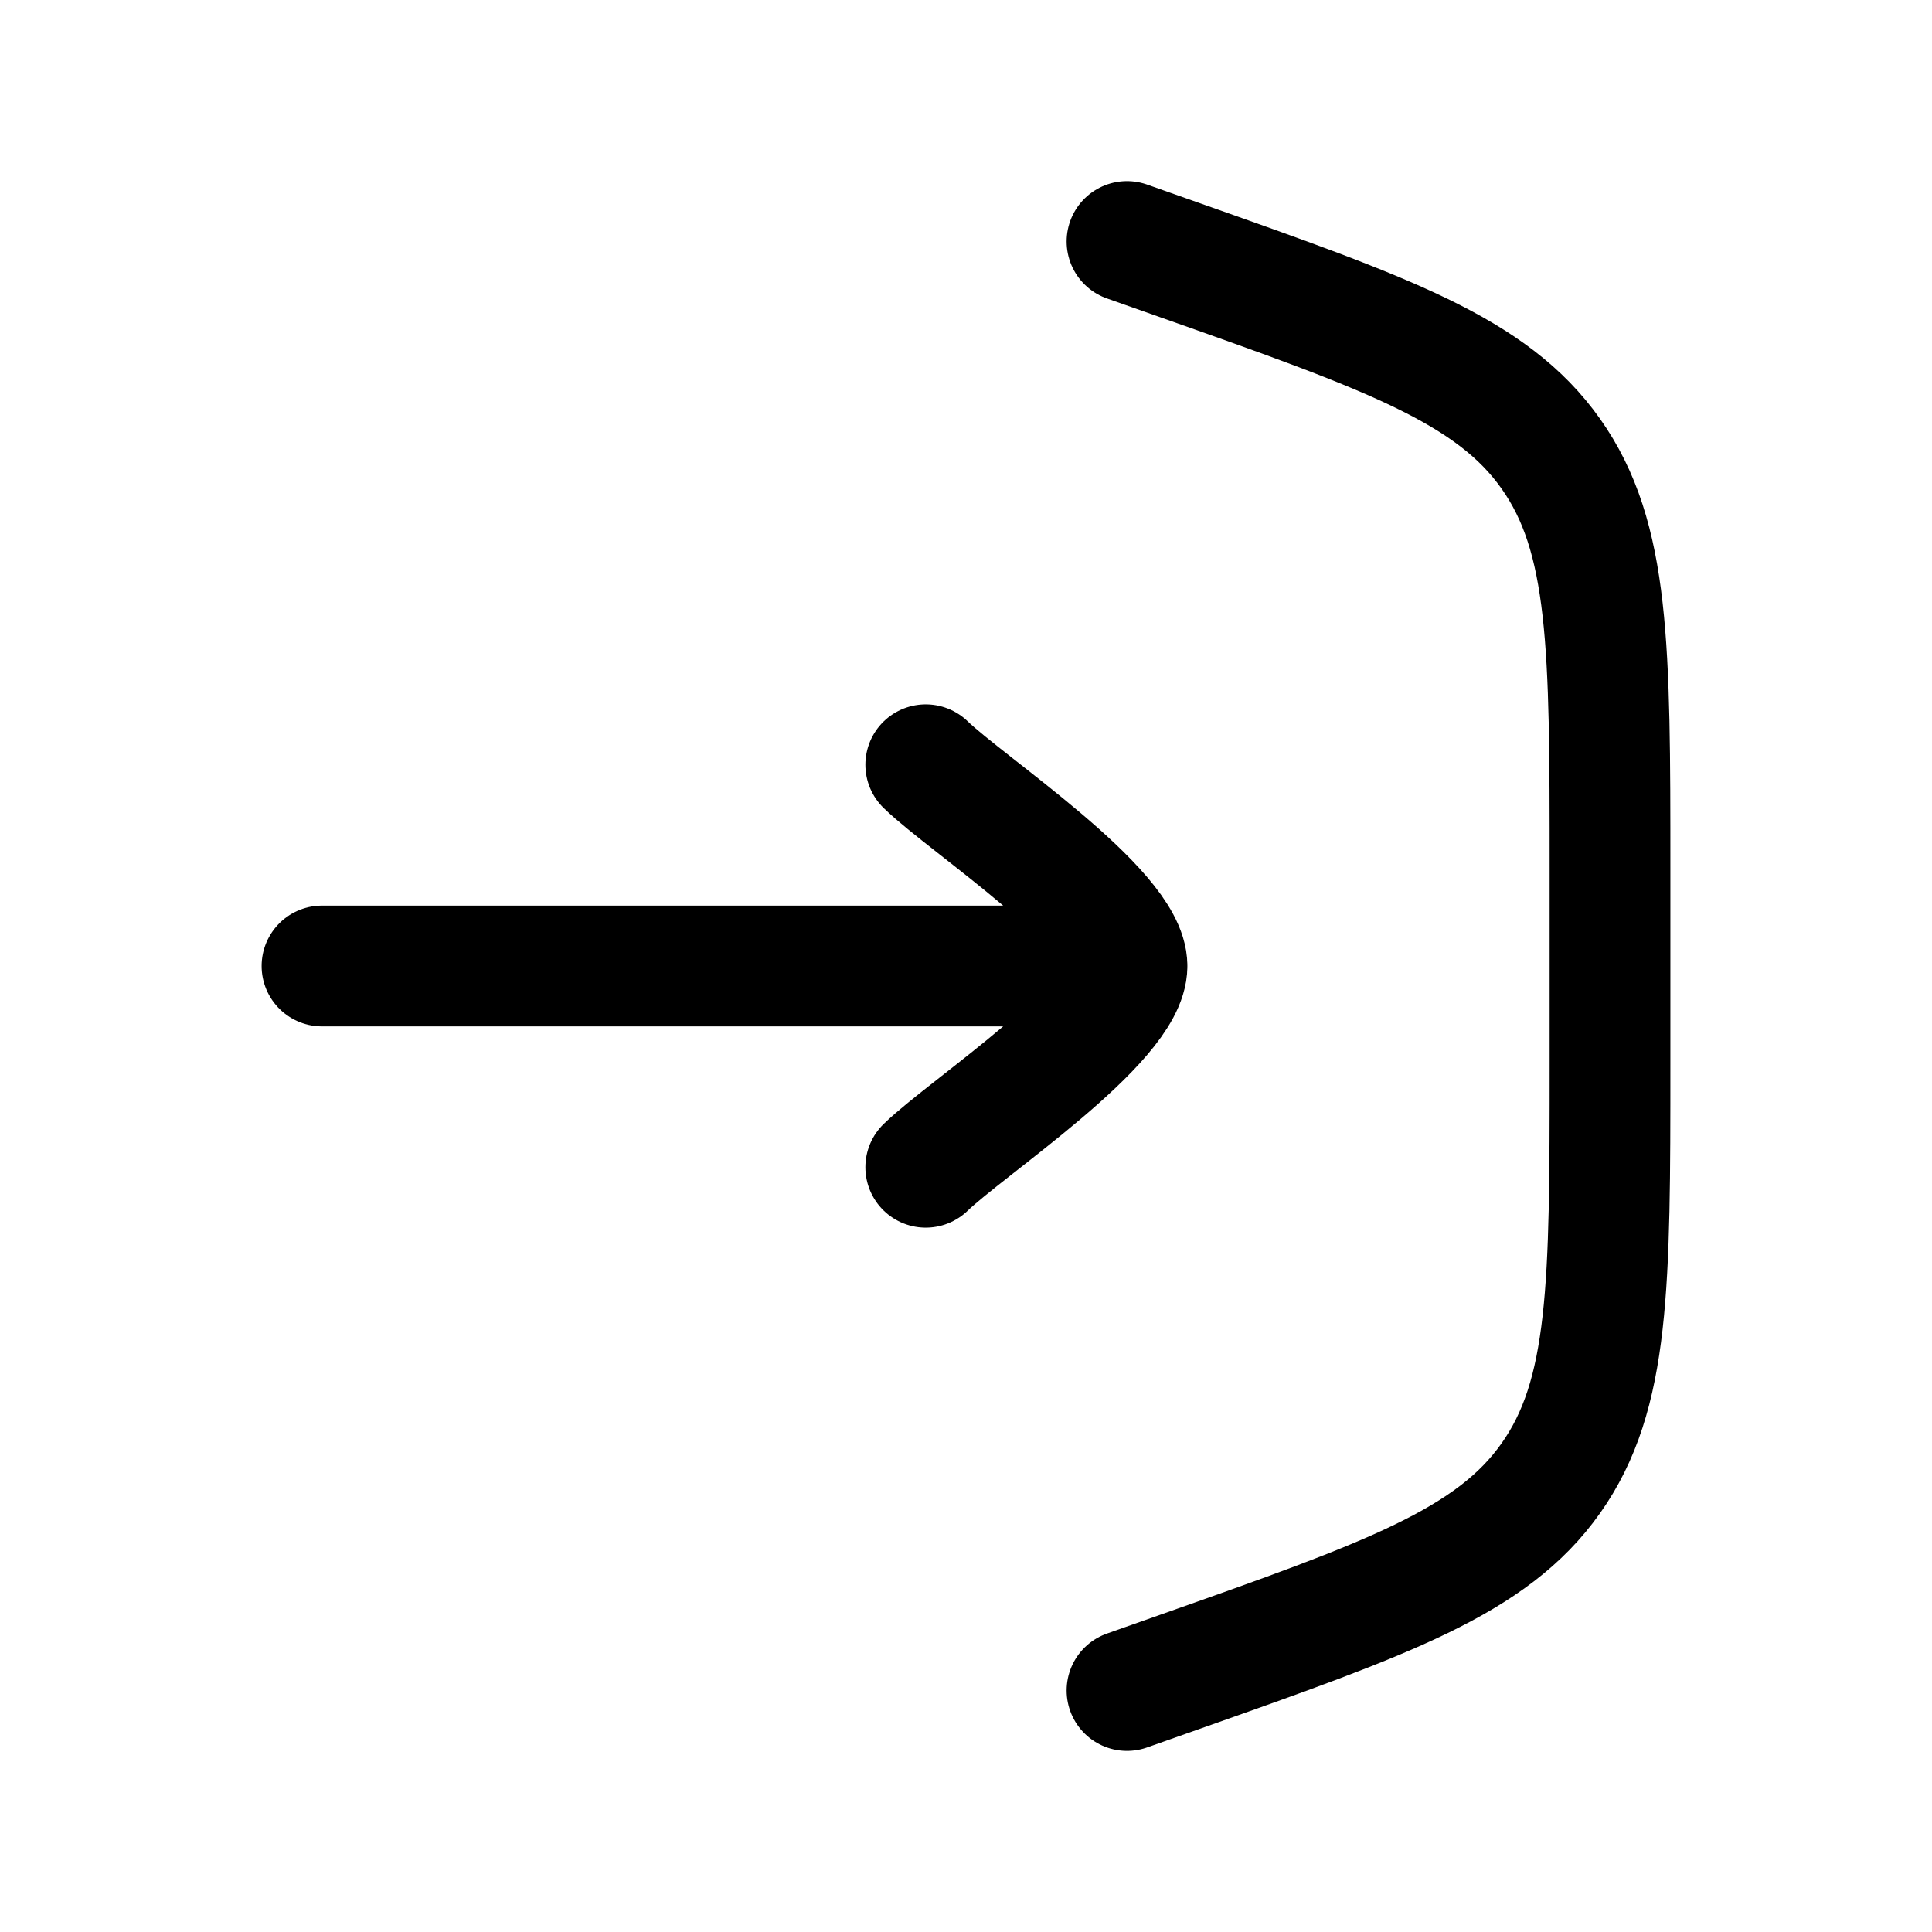<svg width="24" height="24" viewBox="0 0 24 24" fill="none" xmlns="http://www.w3.org/2000/svg">
<path d="M14 21L14.663 20.766C17.241 19.856 18.531 19.401 19.265 18.363C20 17.324 20 15.957 20 13.222L20 10.778C20 8.043 20 6.676 19.265 5.637C18.531 4.599 17.241 4.144 14.663 3.234L14 3" stroke="black" stroke-width="1.5" stroke-linecap="round"/>
<path d="M14 12L4 12M14 12C14 12.7 12.006 14.008 11.5 14.5M14 12C14 11.3 12.006 9.992 11.5 9.5" stroke="black" stroke-width="1.5" stroke-linecap="round" stroke-linejoin="round"/>
</svg>
